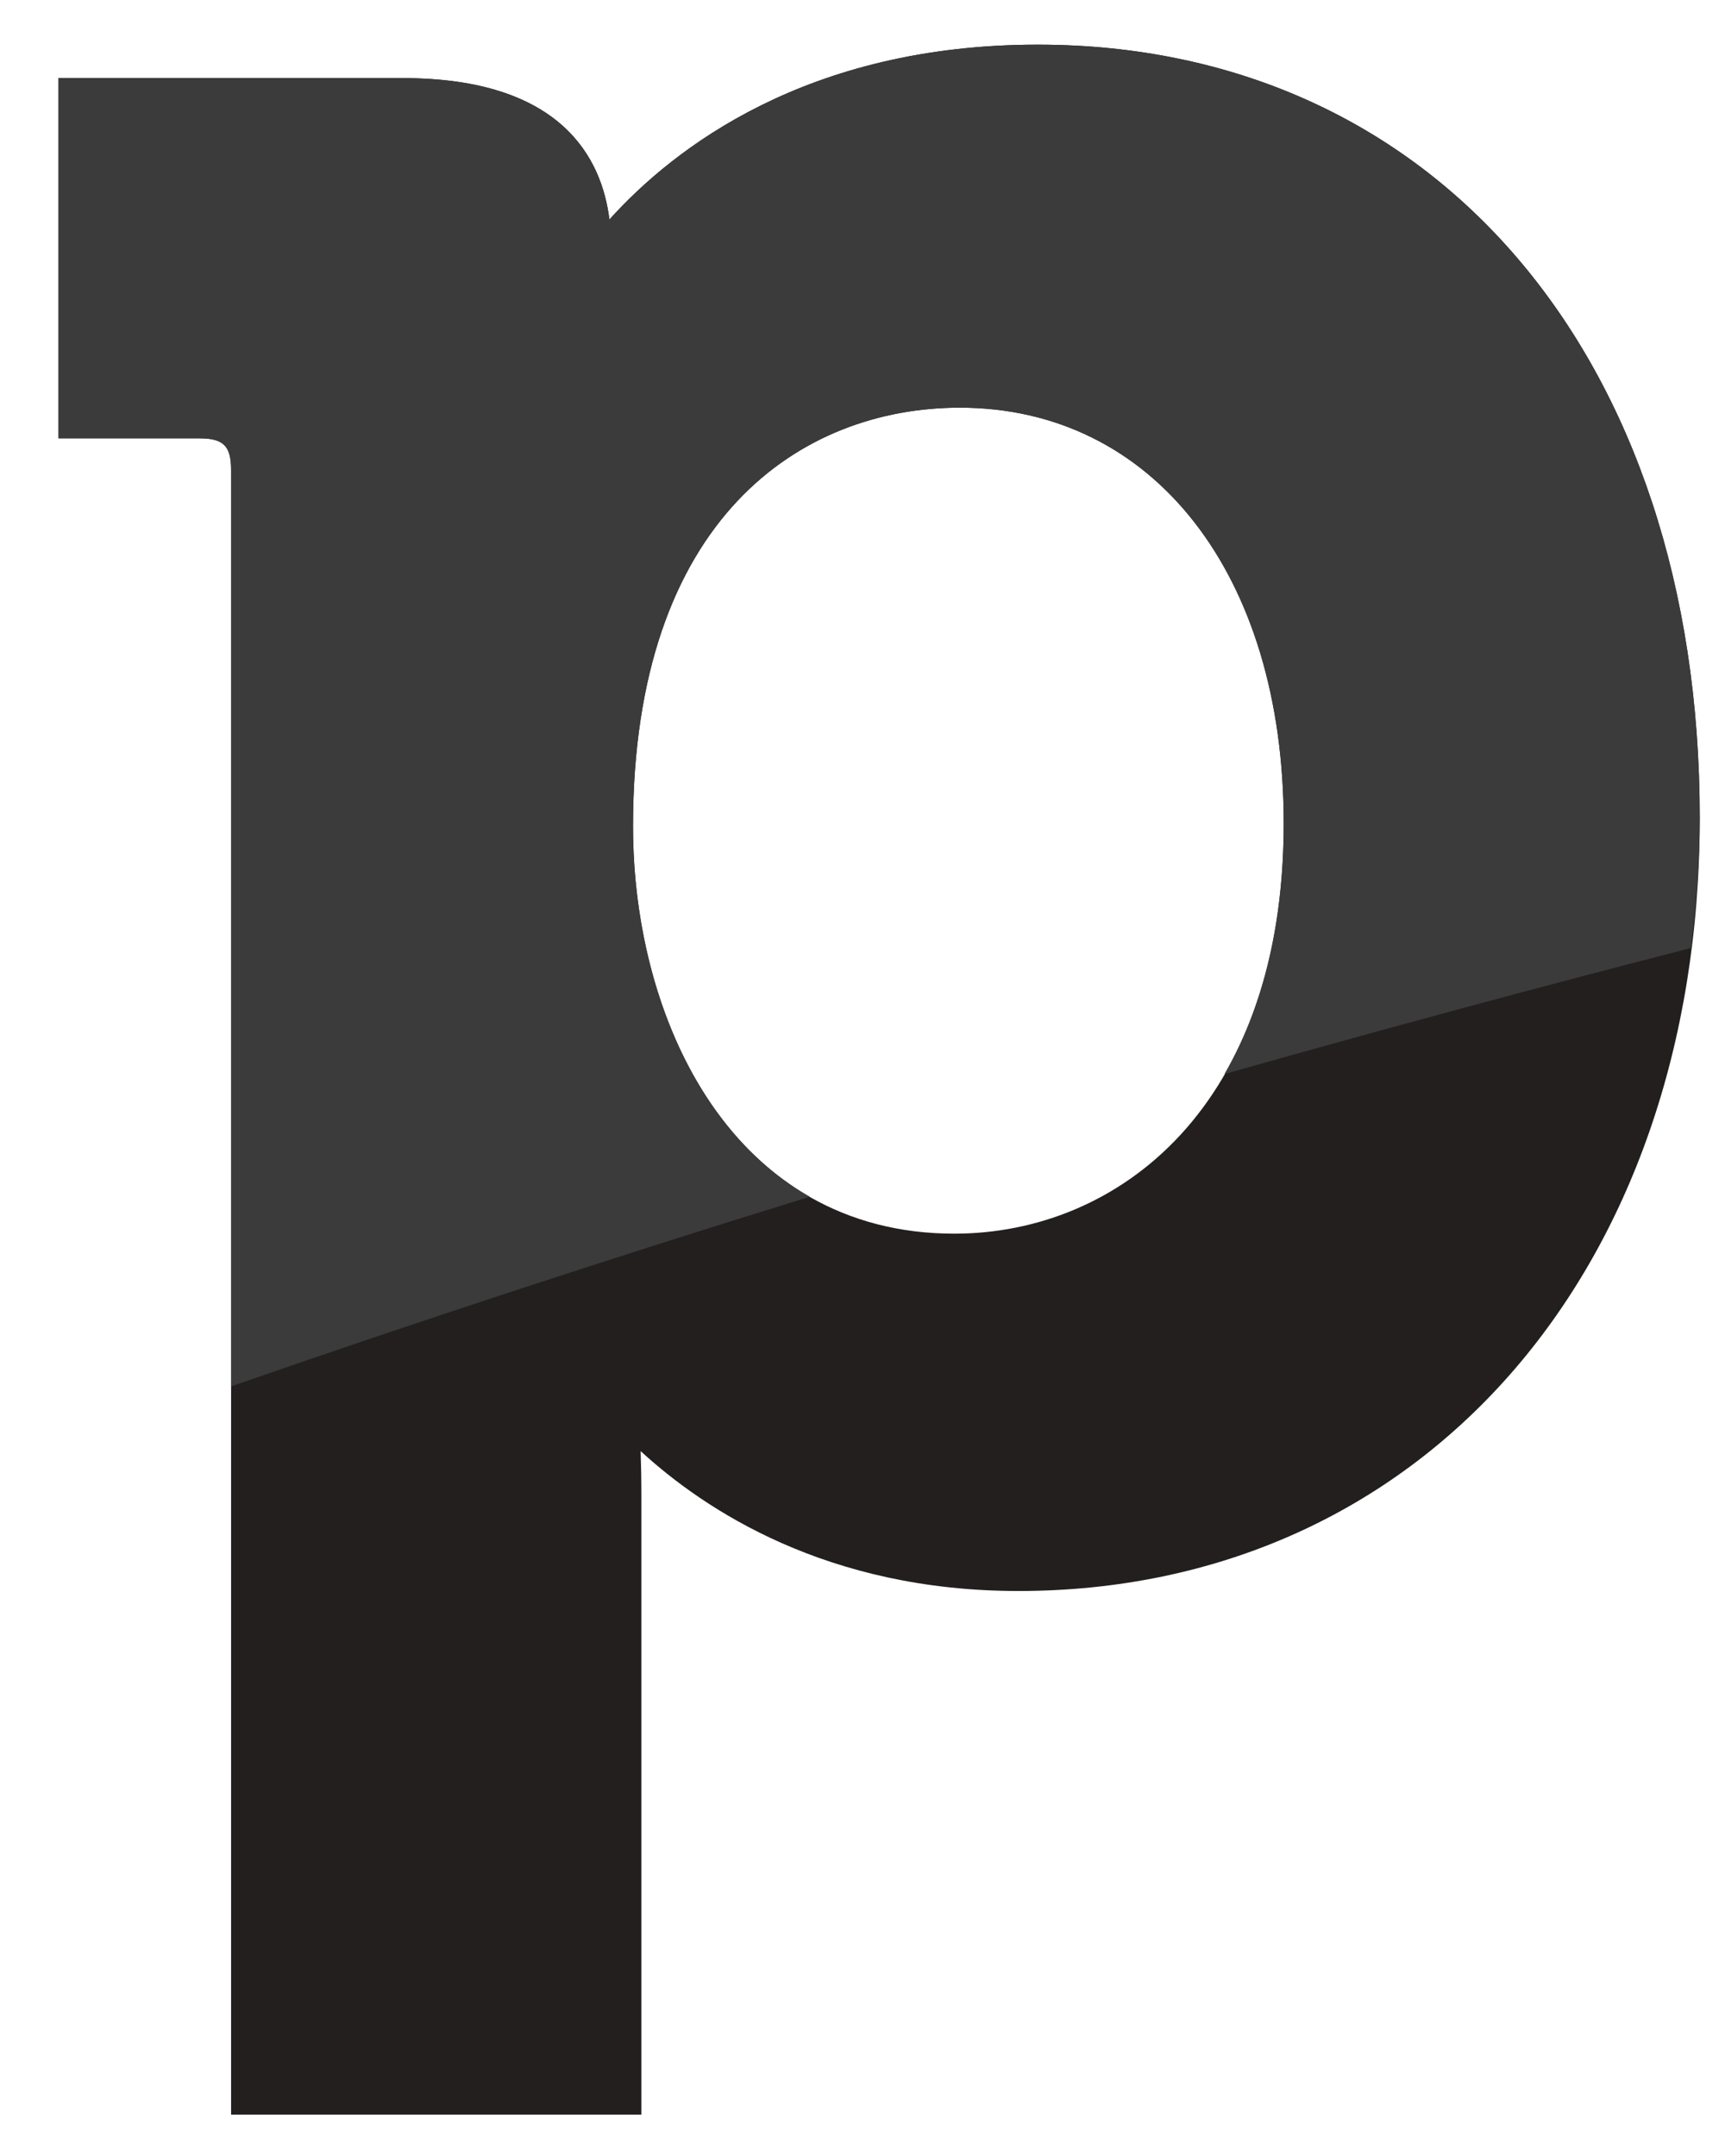 <svg width="28" height="35" viewBox="0 0 28 35" fill="none" xmlns="http://www.w3.org/2000/svg">
    <path d="M16.843 0.725C13.101 0.725 10.936 2.404 9.892 3.564C9.768 2.564 9.109 1.268 6.536 1.268H0.949V7.116H3.239C3.626 7.116 3.751 7.239 3.751 7.626V34.329H10.411V24.307C10.411 24.036 10.406 23.784 10.399 23.557C11.439 24.513 13.426 25.828 16.529 25.828C23.039 25.828 27.59 20.668 27.59 13.278C27.59 5.77 23.269 0.725 16.843 0.725ZM15.49 20.027C11.904 20.027 10.275 16.594 10.275 13.414C10.275 8.404 13.015 6.618 15.579 6.618C18.723 6.618 20.837 9.329 20.837 13.367C20.837 17.971 18.149 20.027 15.49 20.027" fill="#231F1F"/>
    <path d="M16.843 0.725C13.101 0.725 10.936 2.404 9.892 3.563C9.768 2.564 9.109 1.268 6.536 1.268H0.949V7.116H3.239C3.626 7.116 3.751 7.239 3.751 7.626V22.506C6.863 21.425 9.995 20.399 13.143 19.428C11.186 18.309 10.275 15.792 10.275 13.413C10.275 8.404 13.015 6.618 15.579 6.618C18.723 6.618 20.837 9.329 20.837 13.367C20.837 15.062 20.469 16.408 19.875 17.436C22.39 16.723 24.914 16.041 27.446 15.39C27.529 14.708 27.59 14.006 27.59 13.278C27.59 5.77 23.269 0.725 16.843 0.725Z" fill="#3B3B3C"/>
</svg>
